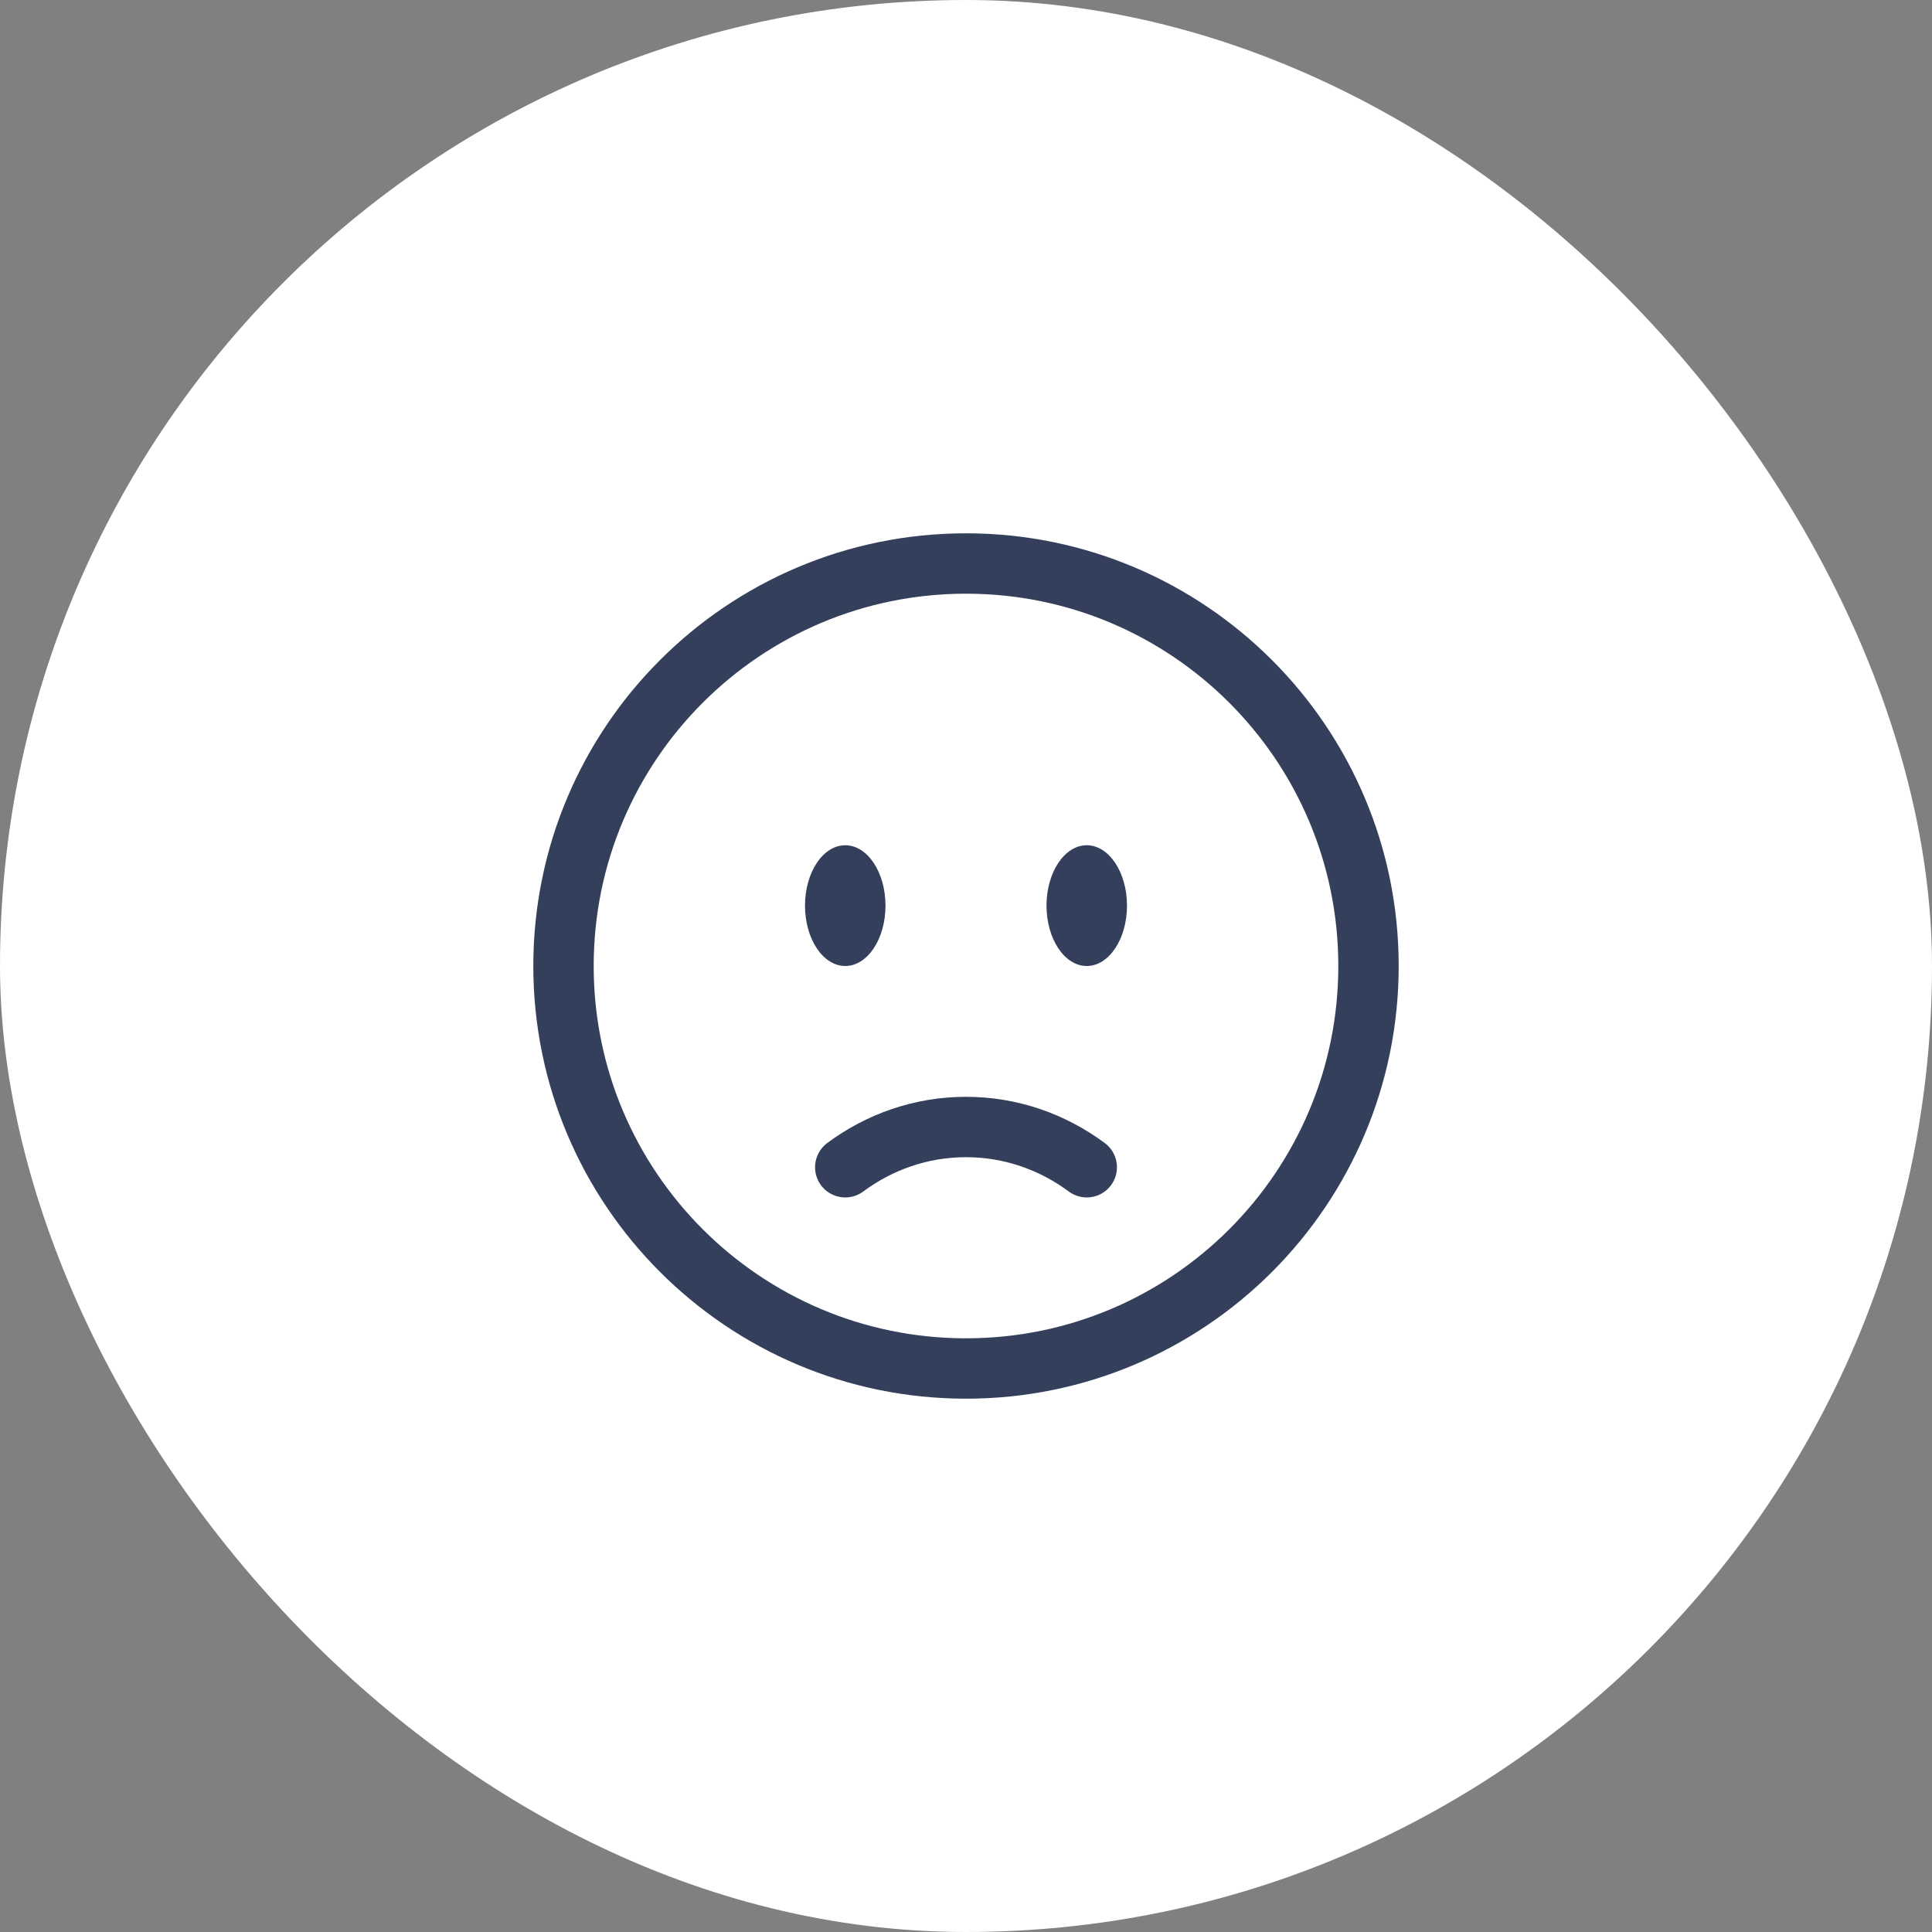 <?xml version="1.0" encoding="UTF-8"?> <svg xmlns="http://www.w3.org/2000/svg" width="48" height="48" viewBox="0 0 48 48" fill="none"><rect x="0" y="0" width="48" height="48" fill="#808080" stroke="none"/><rect width="48" height="48" rx="24" fill="white"></rect><path d="M24 34C29.523 34 34 29.523 34 24C34 18.477 29.523 14 24 14C18.477 14 14 18.477 14 24C14 29.523 18.477 34 24 34Z" stroke="#333F5B" stroke-width="1.5"></path><path d="M21 29C21.85 28.37 22.885 28 24 28C25.115 28 26.15 28.37 27 29" stroke="#333F5B" stroke-width="1.5" stroke-linecap="round"></path><path d="M27 24C27.552 24 28 23.328 28 22.5C28 21.672 27.552 21 27 21C26.448 21 26 21.672 26 22.5C26 23.328 26.448 24 27 24Z" fill="#333F5B"></path><path d="M21 24C21.552 24 22 23.328 22 22.5C22 21.672 21.552 21 21 21C20.448 21 20 21.672 20 22.5C20 23.328 20.448 24 21 24Z" fill="#333F5B"></path></svg> 